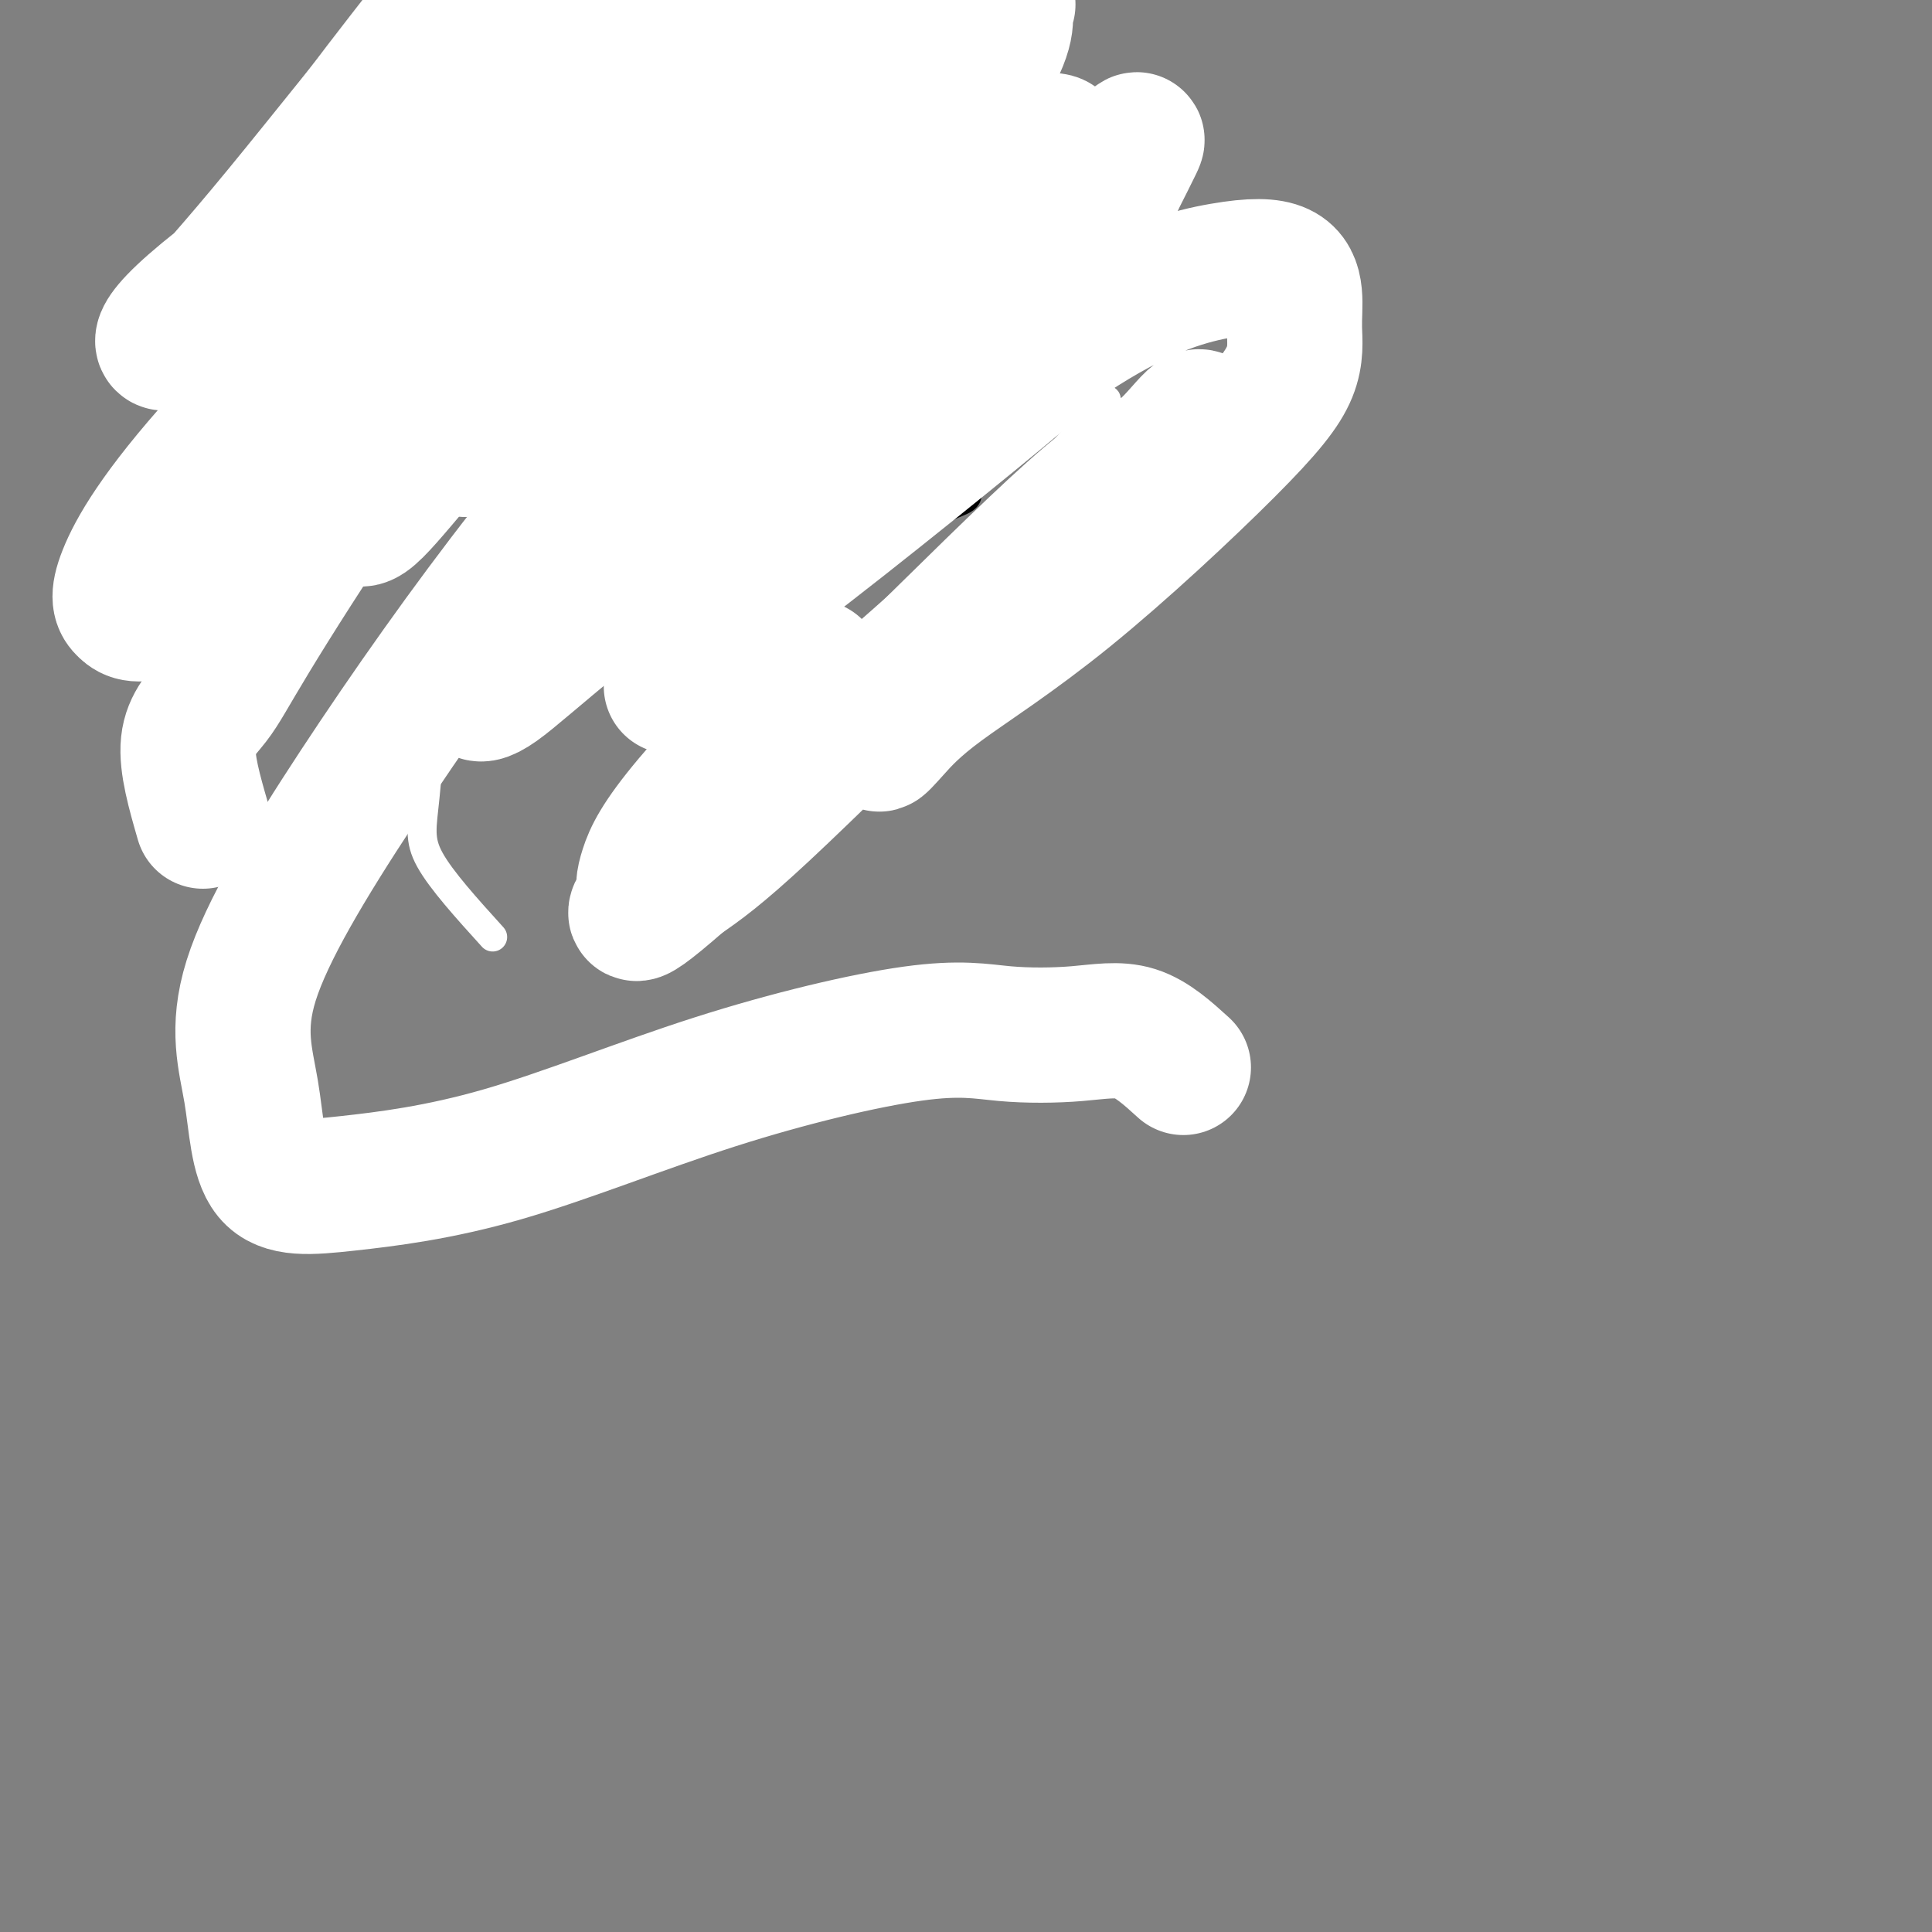 <svg viewBox='0 0 400 400' version='1.1' xmlns='http://www.w3.org/2000/svg' xmlns:xlink='http://www.w3.org/1999/xlink'><rect x="0" y="0" width="400" height="400" fill="#808080" stroke="none"/><g fill='none' stroke='#000000' stroke-width='6' stroke-linecap='round' stroke-linejoin='round'><path d='M47,124c1.689,-5.571 3.378,-11.143 4,-15c0.622,-3.857 0.176,-6.001 0,-9c-0.176,-2.999 -0.082,-6.854 0,-11c0.082,-4.146 0.151,-8.582 1,-14c0.849,-5.418 2.479,-11.820 4,-17c1.521,-5.180 2.933,-9.140 4,-13c1.067,-3.860 1.789,-7.619 3,-10c1.211,-2.381 2.909,-3.384 4,-4c1.091,-0.616 1.573,-0.844 2,-1c0.427,-0.156 0.800,-0.238 1,0c0.200,0.238 0.228,0.796 1,1c0.772,0.204 2.288,0.053 3,0c0.712,-0.053 0.621,-0.008 1,0c0.379,0.008 1.228,-0.020 2,0c0.772,0.020 1.466,0.088 2,0c0.534,-0.088 0.906,-0.333 1,0c0.094,0.333 -0.090,1.243 0,2c0.090,0.757 0.455,1.360 1,3c0.545,1.640 1.271,4.316 2,7c0.729,2.684 1.462,5.375 3,9c1.538,3.625 3.883,8.184 6,13c2.117,4.816 4.006,9.890 6,15c1.994,5.110 4.091,10.256 6,15c1.909,4.744 3.629,9.085 5,13c1.371,3.915 2.392,7.404 3,10c0.608,2.596 0.804,4.298 1,6'/><path d='M113,124c5.133,14.911 1.467,5.689 0,2c-1.467,-3.689 -0.733,-1.844 0,0'/><path d='M39,96c2.569,-1.780 5.139,-3.560 9,-5c3.861,-1.440 9.014,-2.541 17,-5c7.986,-2.459 18.804,-6.278 27,-9c8.196,-2.722 13.770,-4.349 16,-5c2.230,-0.651 1.115,-0.325 0,0'/><path d='M157,84c2.568,-7.064 5.136,-14.127 7,-17c1.864,-2.873 3.025,-1.554 4,-1c0.975,0.554 1.763,0.345 3,0c1.237,-0.345 2.924,-0.825 4,-1c1.076,-0.175 1.541,-0.045 3,0c1.459,0.045 3.911,0.006 6,0c2.089,-0.006 3.816,0.023 5,1c1.184,0.977 1.823,2.903 3,4c1.177,1.097 2.890,1.364 4,2c1.110,0.636 1.618,1.642 2,3c0.382,1.358 0.638,3.066 1,4c0.362,0.934 0.829,1.092 1,2c0.171,0.908 0.045,2.567 0,4c-0.045,1.433 -0.009,2.639 0,4c0.009,1.361 -0.009,2.877 0,4c0.009,1.123 0.044,1.852 0,3c-0.044,1.148 -0.166,2.714 0,4c0.166,1.286 0.622,2.293 0,3c-0.622,0.707 -2.321,1.113 -4,2c-1.679,0.887 -3.337,2.253 -5,3c-1.663,0.747 -3.332,0.873 -5,1'/><path d='M186,109c-3.177,0.917 -4.120,0.211 -6,0c-1.880,-0.211 -4.697,0.074 -7,0c-2.303,-0.074 -4.090,-0.508 -6,-2c-1.910,-1.492 -3.942,-4.043 -6,-6c-2.058,-1.957 -4.142,-3.322 -6,-5c-1.858,-1.678 -3.489,-3.670 -5,-6c-1.511,-2.330 -2.903,-4.999 -4,-9c-1.097,-4.001 -1.901,-9.332 -3,-15c-1.099,-5.668 -2.494,-11.671 -3,-17c-0.506,-5.329 -0.123,-9.985 0,-14c0.123,-4.015 -0.014,-7.389 0,-10c0.014,-2.611 0.179,-4.458 1,-6c0.821,-1.542 2.297,-2.777 4,-5c1.703,-2.223 3.633,-5.433 5,-8c1.367,-2.567 2.170,-4.489 3,-6c0.830,-1.511 1.686,-2.609 2,-4c0.314,-1.391 0.085,-3.073 0,-4c-0.085,-0.927 -0.026,-1.097 0,-1c0.026,0.097 0.019,0.462 0,1c-0.019,0.538 -0.051,1.248 0,2c0.051,0.752 0.185,1.547 0,3c-0.185,1.453 -0.688,3.566 -1,5c-0.312,1.434 -0.435,2.191 -1,5c-0.565,2.809 -1.574,7.670 -3,14c-1.426,6.330 -3.268,14.127 -5,22c-1.732,7.873 -3.352,15.821 -5,23c-1.648,7.179 -3.324,13.590 -5,20'/><path d='M135,86c-3.639,16.979 -2.737,12.427 -3,12c-0.263,-0.427 -1.691,3.269 -2,5c-0.309,1.731 0.502,1.495 0,2c-0.502,0.505 -2.317,1.751 -3,3c-0.683,1.249 -0.235,2.500 -1,4c-0.765,1.500 -2.745,3.250 -4,6c-1.255,2.750 -1.787,6.500 -2,8c-0.213,1.500 -0.106,0.750 0,0'/></g>
<g fill='none' stroke='#FFFFFF' stroke-width='6' stroke-linecap='round' stroke-linejoin='round'><path d='M102,194c-5.339,-5.894 -10.678,-11.788 -13,-16c-2.322,-4.212 -1.628,-6.741 -1,-13c0.628,-6.259 1.188,-16.247 5,-27c3.812,-10.753 10.875,-22.270 19,-35c8.125,-12.730 17.313,-26.674 29,-41c11.687,-14.326 25.875,-29.034 36,-37c10.125,-7.966 16.189,-9.192 19,-10c2.811,-0.808 2.369,-1.200 2,0c-0.369,1.200 -0.665,3.991 0,7c0.665,3.009 2.292,6.237 0,11c-2.292,4.763 -8.501,11.062 -17,21c-8.499,9.938 -19.287,23.515 -29,35c-9.713,11.485 -18.350,20.877 -25,28c-6.650,7.123 -11.312,11.977 -15,16c-3.688,4.023 -6.403,7.216 -9,10c-2.597,2.784 -5.077,5.159 -3,4c2.077,-1.159 8.713,-5.851 18,-14c9.287,-8.149 21.227,-19.754 32,-30c10.773,-10.246 20.379,-19.134 26,-26c5.621,-6.866 7.258,-11.710 8,-14c0.742,-2.290 0.591,-2.026 0,-2c-0.591,0.026 -1.622,-0.186 -3,0c-1.378,0.186 -3.104,0.769 -8,6c-4.896,5.231 -12.964,15.109 -23,27c-10.036,11.891 -22.041,25.796 -30,35c-7.959,9.204 -11.874,13.709 -14,16c-2.126,2.291 -2.465,2.369 -2,2c0.465,-0.369 1.732,-1.184 3,-2'/><path d='M107,145c2.222,-1.517 6.277,-4.309 16,-12c9.723,-7.691 25.115,-20.279 40,-32c14.885,-11.721 29.263,-22.573 38,-29c8.737,-6.427 11.832,-8.429 13,-9c1.168,-0.571 0.410,0.290 0,2c-0.410,1.710 -0.473,4.269 -2,7c-1.527,2.731 -4.518,5.636 -7,8c-2.482,2.364 -4.454,4.189 -10,10c-5.546,5.811 -14.665,15.608 -22,24c-7.335,8.392 -12.886,15.381 -16,19c-3.114,3.619 -3.791,3.870 -4,4c-0.209,0.130 0.049,0.139 2,-1c1.951,-1.139 5.593,-3.428 13,-9c7.407,-5.572 18.577,-14.429 28,-22c9.423,-7.571 17.097,-13.856 22,-18c4.903,-4.144 7.035,-6.146 8,-7c0.965,-0.854 0.765,-0.560 1,0c0.235,0.560 0.906,1.385 0,4c-0.906,2.615 -3.388,7.022 -5,10c-1.612,2.978 -2.354,4.529 -10,13c-7.646,8.471 -22.195,23.861 -32,34c-9.805,10.139 -14.864,15.025 -17,17c-2.136,1.975 -1.347,1.039 -1,0c0.347,-1.039 0.251,-2.180 0,-4c-0.251,-1.820 -0.658,-4.319 2,-8c2.658,-3.681 8.383,-8.543 18,-17c9.617,-8.457 23.128,-20.508 31,-28c7.872,-7.492 10.106,-10.426 11,-12c0.894,-1.574 0.447,-1.787 0,-2'/><path d='M224,87c9.517,-8.926 3.310,-1.742 0,2c-3.310,3.742 -3.724,4.044 -5,6c-1.276,1.956 -3.414,5.568 -5,8c-1.586,2.432 -2.621,3.683 -6,7c-3.379,3.317 -9.102,8.701 -22,22c-12.898,13.299 -32.971,34.514 -41,43c-8.029,8.486 -4.015,4.243 0,0'/></g>
<g fill='none' stroke='#FFFFFF' stroke-width='28' stroke-linecap='round' stroke-linejoin='round'><path d='M245,221c-3.236,-2.945 -6.472,-5.889 -10,-7c-3.528,-1.111 -7.347,-0.388 -12,0c-4.653,0.388 -10.141,0.439 -15,0c-4.859,-0.439 -9.088,-1.370 -19,0c-9.912,1.370 -25.507,5.040 -41,10c-15.493,4.960 -30.884,11.210 -44,15c-13.116,3.790 -23.956,5.120 -32,6c-8.044,0.880 -13.290,1.310 -16,-2c-2.710,-3.310 -2.884,-10.360 -4,-17c-1.116,-6.640 -3.175,-12.868 0,-23c3.175,-10.132 11.586,-24.166 22,-40c10.414,-15.834 22.833,-33.466 35,-49c12.167,-15.534 24.082,-28.969 37,-41c12.918,-12.031 26.840,-22.659 39,-30c12.160,-7.341 22.558,-11.397 28,-13c5.442,-1.603 5.927,-0.753 6,0c0.073,0.753 -0.266,1.410 0,3c0.266,1.590 1.138,4.115 -1,7c-2.138,2.885 -7.286,6.132 -18,16c-10.714,9.868 -26.994,26.359 -42,40c-15.006,13.641 -28.739,24.434 -38,32c-9.261,7.566 -14.049,11.905 -17,14c-2.951,2.095 -4.064,1.947 -4,1c0.064,-0.947 1.306,-2.691 4,-5c2.694,-2.309 6.840,-5.181 19,-15c12.160,-9.819 32.333,-26.584 50,-41c17.667,-14.416 32.828,-26.483 43,-35c10.172,-8.517 15.354,-13.485 18,-16c2.646,-2.515 2.756,-2.576 2,-1c-0.756,1.576 -2.378,4.788 -4,8'/><path d='M231,38c-1.337,2.398 -3.679,4.892 -14,16c-10.321,11.108 -28.621,30.828 -42,46c-13.379,15.172 -21.837,25.796 -27,32c-5.163,6.204 -7.030,7.990 -8,9c-0.970,1.010 -1.043,1.245 -1,1c0.043,-0.245 0.201,-0.969 0,-2c-0.201,-1.031 -0.763,-2.367 5,-8c5.763,-5.633 17.849,-15.562 33,-28c15.151,-12.438 33.365,-27.383 47,-36c13.635,-8.617 22.689,-10.905 29,-12c6.311,-1.095 9.879,-0.999 12,0c2.121,0.999 2.794,2.899 3,5c0.206,2.101 -0.056,4.404 0,7c0.056,2.596 0.430,5.485 -1,9c-1.430,3.515 -4.665,7.656 -13,16c-8.335,8.344 -21.769,20.890 -33,30c-11.231,9.110 -20.260,14.782 -26,19c-5.740,4.218 -8.191,6.980 -10,9c-1.809,2.020 -2.975,3.297 -3,3c-0.025,-0.297 1.090,-2.169 2,-4c0.910,-1.831 1.615,-3.622 8,-10c6.385,-6.378 18.451,-17.344 29,-27c10.549,-9.656 19.583,-18.001 24,-22c4.417,-3.999 4.219,-3.651 4,-4c-0.219,-0.349 -0.458,-1.394 -2,0c-1.542,1.394 -4.385,5.227 -7,7c-2.615,1.773 -5.000,1.486 -12,7c-7.000,5.514 -18.615,16.831 -32,30c-13.385,13.169 -28.538,28.191 -38,37c-9.462,8.809 -13.231,11.404 -17,14'/><path d='M141,182c-14.770,12.951 -8.195,4.828 -6,2c2.195,-2.828 0.011,-0.363 -1,0c-1.011,0.363 -0.848,-1.377 0,-4c0.848,-2.623 2.382,-6.129 9,-14c6.618,-7.871 18.319,-20.106 23,-25c4.681,-4.894 2.340,-2.447 0,0'/><path d='M42,170c-1.716,-5.938 -3.432,-11.876 -3,-16c0.432,-4.124 3.012,-6.435 5,-9c1.988,-2.565 3.383,-5.386 8,-13c4.617,-7.614 12.457,-20.022 20,-31c7.543,-10.978 14.790,-20.528 22,-30c7.210,-9.472 14.382,-18.868 21,-27c6.618,-8.132 12.683,-15.000 15,-18c2.317,-3.000 0.887,-2.134 1,-1c0.113,1.134 1.770,2.534 -2,8c-3.770,5.466 -12.967,14.998 -23,25c-10.033,10.002 -20.900,20.475 -29,28c-8.100,7.525 -13.431,12.103 -16,14c-2.569,1.897 -2.375,1.114 -3,1c-0.625,-0.114 -2.069,0.441 2,-7c4.069,-7.441 13.651,-22.876 26,-40c12.349,-17.124 27.465,-35.936 37,-48c9.535,-12.064 13.489,-17.381 15,-20c1.511,-2.619 0.577,-2.539 0,-2c-0.577,0.539 -0.799,1.539 -2,3c-1.201,1.461 -3.380,3.384 -11,10c-7.620,6.616 -20.680,17.926 -31,27c-10.320,9.074 -17.898,15.912 -23,20c-5.102,4.088 -7.727,5.427 -9,6c-1.273,0.573 -1.195,0.380 -1,0c0.195,-0.380 0.508,-0.947 0,-2c-0.508,-1.053 -1.837,-2.591 6,-14c7.837,-11.409 24.841,-32.687 36,-47c11.159,-14.313 16.474,-21.661 18,-23c1.526,-1.339 -0.737,3.330 -3,8'/><path d='M118,-28c-4.291,5.530 -13.517,15.355 -25,29c-11.483,13.645 -25.222,31.110 -35,43c-9.778,11.890 -15.594,18.206 -19,22c-3.406,3.794 -4.403,5.066 -5,5c-0.597,-0.066 -0.793,-1.471 4,-6c4.793,-4.529 14.575,-12.181 27,-20c12.425,-7.819 27.493,-15.805 39,-20c11.507,-4.195 19.454,-4.597 23,-3c3.546,1.597 2.691,5.195 3,9c0.309,3.805 1.782,7.819 -4,17c-5.782,9.181 -18.817,23.529 -28,34c-9.183,10.471 -14.512,17.064 -18,21c-3.488,3.936 -5.135,5.216 -6,4c-0.865,-1.216 -0.947,-4.928 0,-8c0.947,-3.072 2.924,-5.504 15,-15c12.076,-9.496 34.253,-26.057 54,-41c19.747,-14.943 37.065,-28.269 48,-35c10.935,-6.731 15.486,-6.868 17,-7c1.514,-0.132 -0.010,-0.261 0,1c0.010,1.261 1.552,3.911 -5,14c-6.552,10.089 -21.199,27.618 -36,45c-14.801,17.382 -29.756,34.619 -40,46c-10.244,11.381 -15.777,16.906 -21,22c-5.223,5.094 -10.137,9.756 -13,12c-2.863,2.244 -3.675,2.070 -4,2c-0.325,-0.070 -0.162,-0.035 0,0'/><path d='M146,61c-10.194,7.982 -20.388,15.964 -26,20c-5.612,4.036 -6.643,4.126 -8,5c-1.357,0.874 -3.041,2.532 -6,4c-2.959,1.468 -7.193,2.745 -9,3c-1.807,0.255 -1.187,-0.511 -2,-2c-0.813,-1.489 -3.059,-3.702 0,-10c3.059,-6.298 11.424,-16.680 20,-28c8.576,-11.320 17.362,-23.576 24,-32c6.638,-8.424 11.128,-13.015 13,-15c1.872,-1.985 1.127,-1.363 1,-1c-0.127,0.363 0.364,0.469 0,2c-0.364,1.531 -1.583,4.489 -3,7c-1.417,2.511 -3.031,4.575 -5,7c-1.969,2.425 -4.293,5.210 -7,7c-2.707,1.790 -5.797,2.584 -7,3c-1.203,0.416 -0.518,0.452 -1,0c-0.482,-0.452 -2.130,-1.393 0,-5c2.130,-3.607 8.038,-9.882 18,-19c9.962,-9.118 23.978,-21.081 32,-27c8.022,-5.919 10.051,-5.794 11,-6c0.949,-0.206 0.818,-0.743 0,1c-0.818,1.743 -2.322,5.764 -10,16c-7.678,10.236 -21.531,26.685 -37,43c-15.469,16.315 -32.556,32.495 -47,46c-14.444,13.505 -26.246,24.336 -37,32c-10.754,7.664 -20.460,12.160 -26,14c-5.540,1.840 -6.913,1.023 -8,0c-1.087,-1.023 -1.889,-2.254 0,-7c1.889,-4.746 6.470,-13.009 20,-28c13.530,-14.991 36.009,-36.712 53,-53c16.991,-16.288 28.496,-27.144 40,-38'/><path d='M139,0c16.780,-16.495 12.232,-12.231 11,-11c-1.232,1.231 0.854,-0.569 2,0c1.146,0.569 1.351,3.507 0,8c-1.351,4.493 -4.258,10.541 -13,22c-8.742,11.459 -23.319,28.328 -36,43c-12.681,14.672 -23.467,27.147 -31,36c-7.533,8.853 -11.813,14.084 -14,16c-2.187,1.916 -2.281,0.516 -1,0c1.281,-0.516 3.937,-0.147 5,0c1.063,0.147 0.531,0.074 0,0'/></g>
</svg>